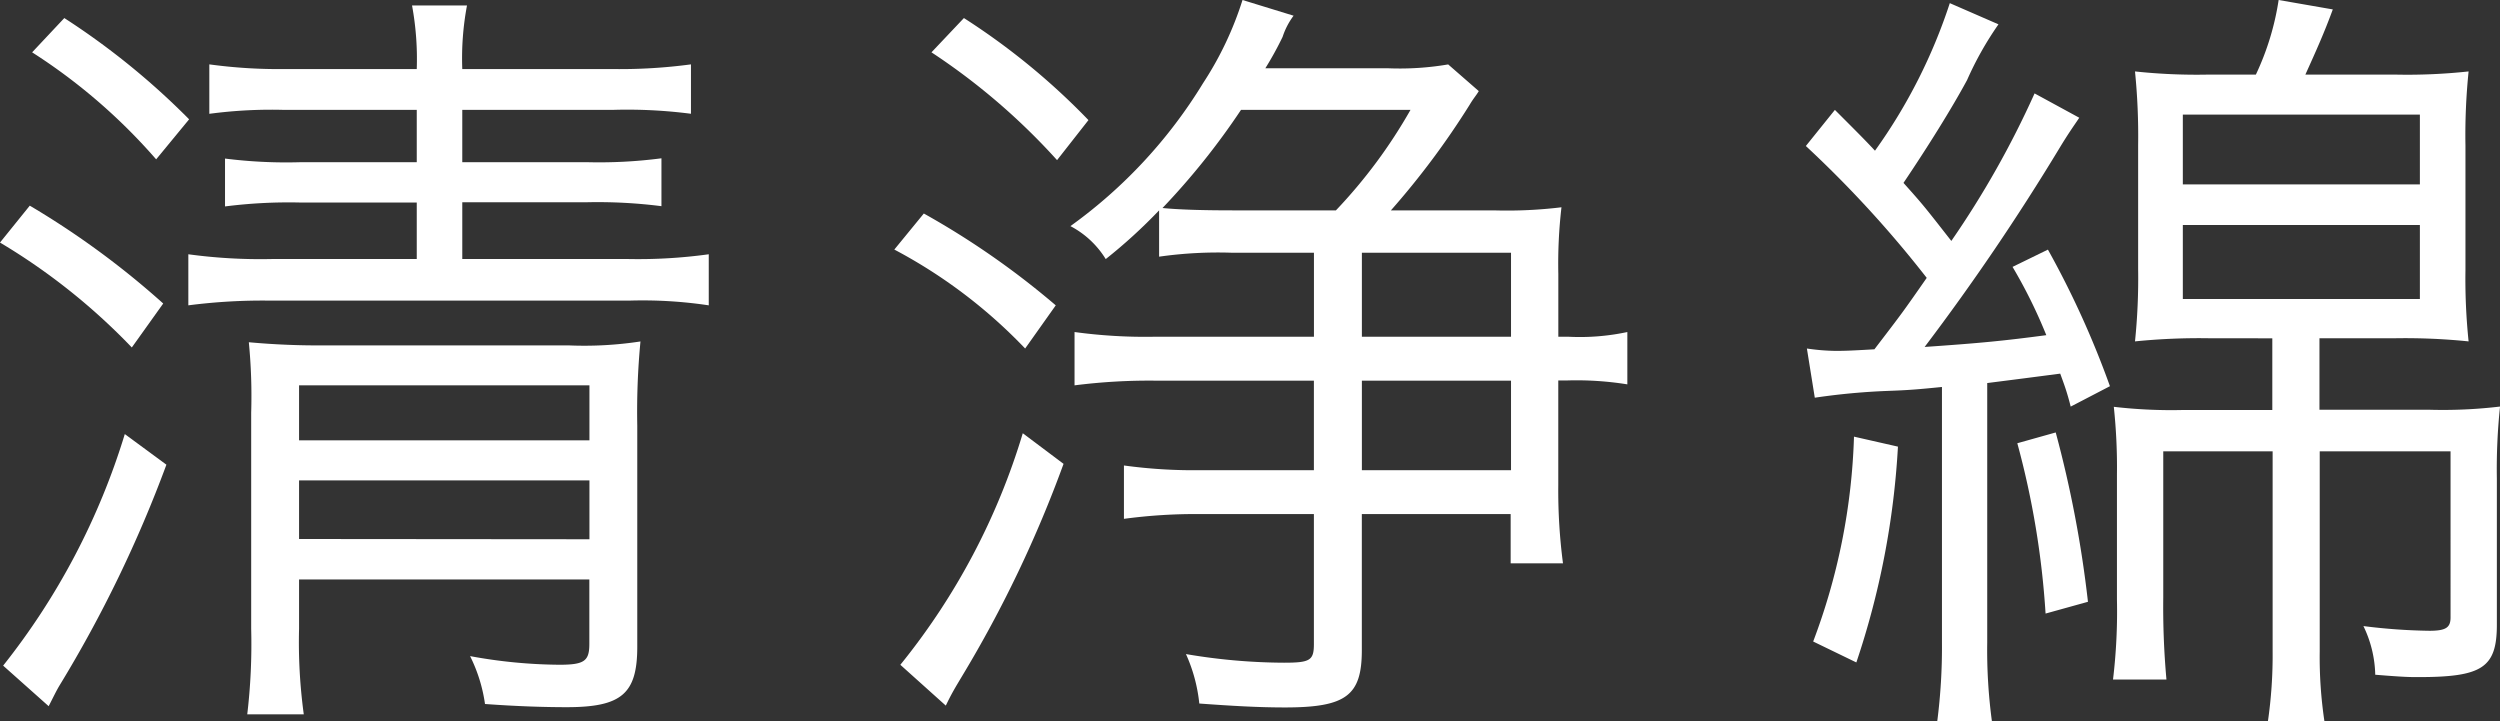 <svg xmlns="http://www.w3.org/2000/svg" viewBox="0 0 47.774 13.784"><rect x="0" y="0" width="47.774" height="13.784" fill="#333333" stroke="none"/><defs><style>.cls-1{fill:#fff;}</style></defs><title>cat_name_txt08</title><g id="レイヤー_2" data-name="レイヤー 2"><g id="_02_FA_製品一覧_耳かき綿棒" data-name="02 FA 製品一覧　耳かき綿棒"><path class="cls-1" d="M.569,3.93A16.073,16.073,0,0,1,3.119,5.8l-.6.84A11.969,11.969,0,0,0,0,4.635ZM3.18,8.88a24.238,24.238,0,0,1-2.04,4.215c-.061.1-.12.225-.21.4L.06,12.72A13.387,13.387,0,0,0,2.385,8.295ZM1.229.345A14.2,14.2,0,0,1,3.614,2.28l-.63.765A10.969,10.969,0,0,0,.614,1ZM5.43,2.1A8.921,8.921,0,0,0,4,2.175V1.23a9.813,9.813,0,0,0,1.425.09H7.964A5.637,5.637,0,0,0,7.874.105h1.05a5.452,5.452,0,0,0-.09,1.215h2.9a10.194,10.194,0,0,0,1.47-.09v.944a9.444,9.444,0,0,0-1.47-.075h-2.9v1H11.2a9.164,9.164,0,0,0,1.44-.074v.915a9.647,9.647,0,0,0-1.426-.075H8.834V4.95h3.18a9.822,9.822,0,0,0,1.53-.091v.976a8.487,8.487,0,0,0-1.53-.09H5.189a11.011,11.011,0,0,0-1.59.09V4.859a10.166,10.166,0,0,0,1.59.091H7.964V3.87H5.729A9.625,9.625,0,0,0,4.3,3.945V3.03A9.286,9.286,0,0,0,5.729,3.1H7.964v-1Zm.285,9.915a10.2,10.2,0,0,0,.09,1.635H4.725A11.437,11.437,0,0,0,4.8,12.015V7.89a10.651,10.651,0,0,0-.045-1.35,14.559,14.559,0,0,0,1.484.06h4.62a7.078,7.078,0,0,0,1.38-.075,14.147,14.147,0,0,0-.061,1.605v4.229c0,.9-.3,1.155-1.35,1.155-.42,0-.945-.016-1.56-.061a2.968,2.968,0,0,0-.285-.915,9.692,9.692,0,0,0,1.71.165c.479,0,.569-.074.569-.4v-1.23H5.715Zm5.549-3.6V7.364H5.715V8.415Zm0,1.89V9.18H5.715V10.3Z"/><path class="cls-1" d="M17.654,4.08a15.56,15.56,0,0,1,2.521,1.755l-.585.825a9.743,9.743,0,0,0-2.5-1.891Zm2.67,4.784a23.215,23.215,0,0,1-1.935,4.05c-.135.226-.2.33-.315.57l-.869-.78a12.933,12.933,0,0,0,2.34-4.425ZM18.42.345A13.177,13.177,0,0,1,20.8,2.295l-.6.765A12.441,12.441,0,0,0,17.8,1ZM23.55,4.83a7.973,7.973,0,0,0-1.4.075V4.02a9.975,9.975,0,0,1-1.02.931,1.736,1.736,0,0,0-.675-.63,9.371,9.371,0,0,0,2.534-2.73A6.418,6.418,0,0,0,23.744,0l.976.3a1.4,1.4,0,0,0-.21.405,6.338,6.338,0,0,1-.33.6h2.354a5.488,5.488,0,0,0,1.14-.074l.585.51c-.06.1-.09.12-.18.27a15.34,15.34,0,0,1-1.5,2.01h2a8.574,8.574,0,0,0,1.26-.06,9.357,9.357,0,0,0-.06,1.274v1.2h.194a4.351,4.351,0,0,0,1.125-.09v1a6.129,6.129,0,0,0-1.14-.075h-.18v2.01a10.72,10.72,0,0,0,.09,1.485h-1V9.824H26.024v2.6c0,.869-.3,1.095-1.47,1.095-.511,0-1.021-.03-1.636-.075a3.044,3.044,0,0,0-.255-.945,11.33,11.33,0,0,0,1.875.165c.5,0,.57-.045.57-.359V9.824h-2.16a10.19,10.19,0,0,0-1.47.091V8.895a9.773,9.773,0,0,0,1.47.09h2.16V7.274H22.064a11.271,11.271,0,0,0-1.53.09V6.345a9.983,9.983,0,0,0,1.53.09h3.045V4.83Zm.165-2.73a13.753,13.753,0,0,1-1.5,1.875c.3.03.75.045,1.335.045h1.979A9.8,9.8,0,0,0,26.954,2.1Zm2.31,4.335h2.85V4.83h-2.85Zm0,2.55h2.85V7.274h-2.85Z"/><path class="cls-1" d="M34.529,6.66a4.023,4.023,0,0,0,.54.045c.15,0,.24,0,.75-.03.54-.705.54-.705,1-1.365a21.393,21.393,0,0,0-2.31-2.52l.555-.69c.45.45.585.585.766.78A10.336,10.336,0,0,0,37.26.06l.93.405a6.265,6.265,0,0,0-.6,1.065c-.3.555-.75,1.274-1.215,1.965.375.42.375.42.914,1.109A17.737,17.737,0,0,0,38.88,1.785l.854.465c-.1.15-.2.285-.39.6a44.093,44.093,0,0,1-2.565,3.78c1.095-.075,1.53-.12,2.325-.225A9.569,9.569,0,0,0,38.459,5.1l.676-.33a17.476,17.476,0,0,1,1.185,2.61l-.75.39c-.075-.3-.135-.45-.2-.63-.689.09-.689.09-1.395.18v4.965a10.206,10.206,0,0,0,.09,1.5H37.02a11.1,11.1,0,0,0,.09-1.5V7.395c-.45.045-.63.061-1.035.075A12.838,12.838,0,0,0,34.68,7.6Zm1.74,1.875a15.592,15.592,0,0,1-.795,4.124l-.825-.4a12.056,12.056,0,0,0,.78-3.915Zm3.015-.271A21.834,21.834,0,0,1,39.9,11.5l-.81.225a16.243,16.243,0,0,0-.54-3.255Zm2.94-1.8a12.16,12.16,0,0,0-1.425.06,11.808,11.808,0,0,0,.06-1.38V2.775a12.378,12.378,0,0,0-.06-1.41,11.066,11.066,0,0,0,1.425.06h.885A5.139,5.139,0,0,0,43.544,0l1.035.18c-.165.45-.314.78-.524,1.245h1.694a10.921,10.921,0,0,0,1.425-.06,11.992,11.992,0,0,0-.06,1.425V5.16a11.53,11.53,0,0,0,.06,1.364,11.876,11.876,0,0,0-1.41-.06H44.324V7.83h2.1a9.205,9.205,0,0,0,1.351-.061,11.306,11.306,0,0,0-.061,1.38v2.79c0,.825-.285,1-1.5,1-.165,0-.27,0-.824-.045a2.235,2.235,0,0,0-.226-.93,11.063,11.063,0,0,0,1.26.09c.315,0,.405-.06.405-.255V8.625h-2.5v3.824a8.27,8.27,0,0,0,.09,1.335h-1.08a8.826,8.826,0,0,0,.09-1.335V8.625H41.339v2.8a15.365,15.365,0,0,0,.061,1.56H40.379a10.949,10.949,0,0,0,.075-1.529V9.074a10.931,10.931,0,0,0-.06-1.3,9.51,9.51,0,0,0,1.319.061h1.71V6.465Zm-.511-2.94h4.53V2.19h-4.53Zm0,2.19h4.53V4.3h-4.53Z"/></g></g></svg>

